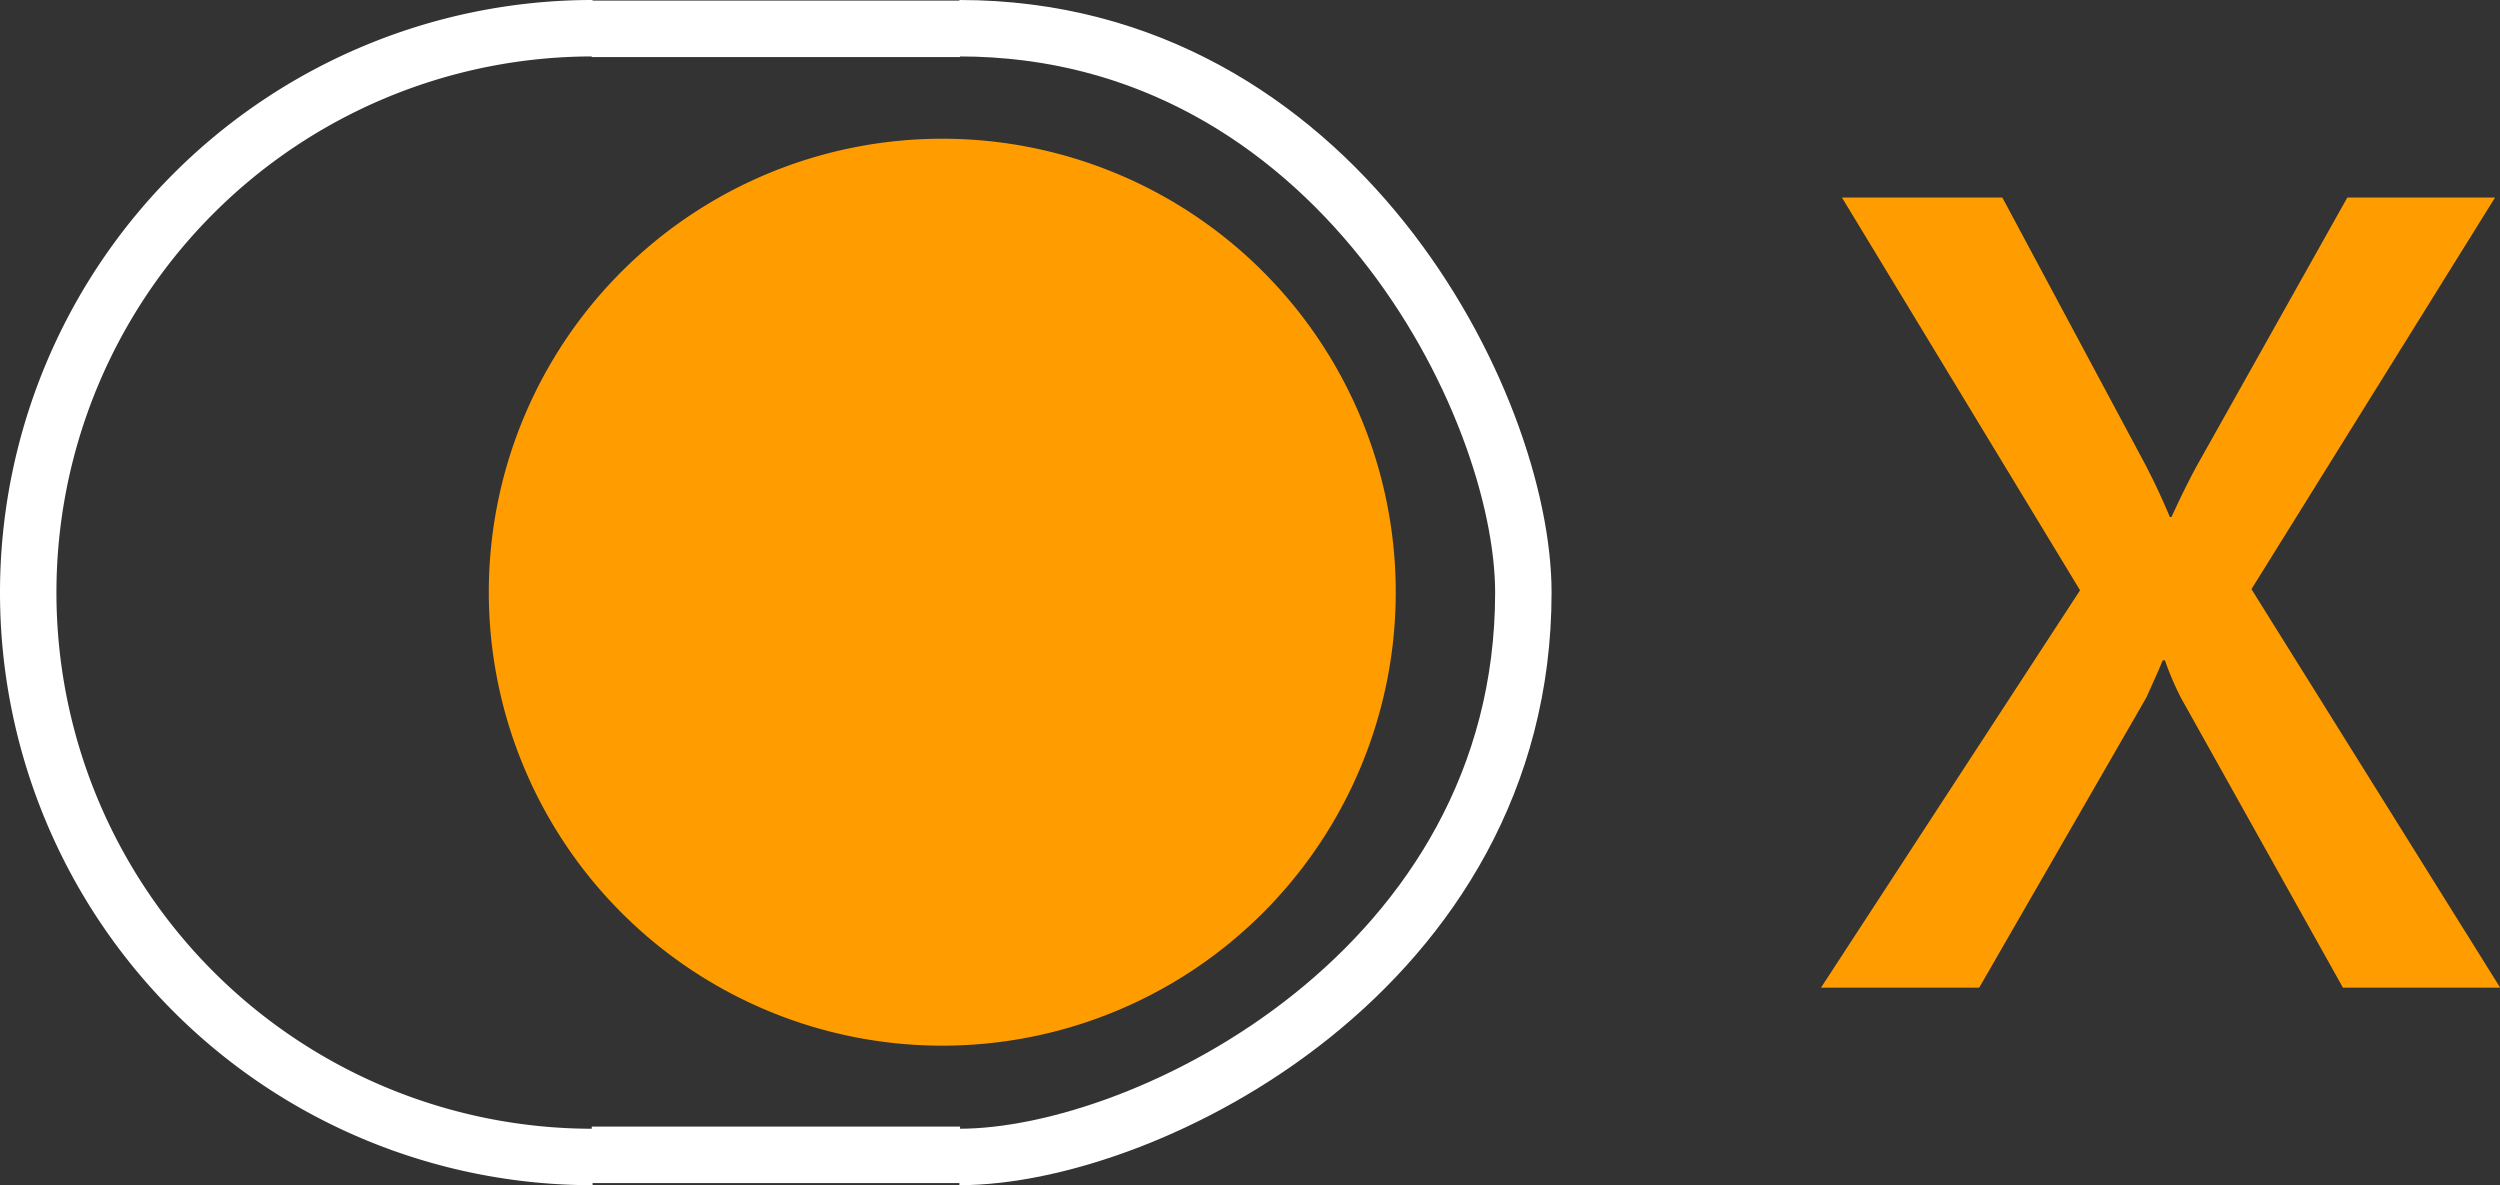 <svg xmlns="http://www.w3.org/2000/svg" width="44.297" height="21" viewBox="0 0 44.297 21">
  <rect x="0" y="0" width="44.297" height="21" fill="#333333" stroke="none"/>
  <g id="组_20" data-name="组 20" transform="translate(-43.9 -560.5)">
    <g id="button_switch" transform="translate(518.815 1623.427)">
      <path id="路径_23364" data-name="路径 23364" d="M569.946,371.146a10,10,0,0,0,0,20" transform="translate(-1034.361 -1433.573)" fill="none" stroke="#fff" stroke-linejoin="bevel" stroke-width="1" fill-rule="evenodd"/>
      <line id="直线_9083" data-name="直线 9083" x2="6.526" transform="translate(-464.43 -1062.416)" fill="none" stroke="#fff" stroke-linejoin="bevel" stroke-width="1"/>
      <path id="路径_23365" data-name="路径 23365" d="M566.065,371.146c6.661,0,9.993,6.665,9.993,10,0,6.665-6.661,10-9.993,10" transform="translate(-1023.981 -1433.573)" fill="none" stroke="#fff" stroke-linejoin="bevel" stroke-width="1" fill-rule="evenodd"/>
      <line id="直线_9084" data-name="直线 9084" x1="6.526" transform="translate(-464.43 -1042.465)" fill="none" stroke="#fff" stroke-linejoin="bevel" stroke-width="1"/>
      <path id="路径_23366" data-name="路径 23366" d="M7.781-.469A8.035,8.035,0,1,1-.254,7.566,8.035,8.035,0,0,1,7.781-.469Z" transform="translate(-466 -1060)" fill="#ff9d00"/>
    </g>
    <g id="组_19" data-name="组 19" transform="translate(-85.718 470.385)">
      <path id="路径_362" data-name="路径 362" d="M12.2,0H9.414L6.543-5.137A5.161,5.161,0,0,1,6.26-5.8H6.221q-.088.215-.293.664L2.969,0H.166l4.59-7.041L.537-14H3.379L5.908-9.277q.244.469.439.938h.029q.283-.615.488-.977L9.492-14h2.617L7.793-7.061Z" transform="translate(161.718 107.615)" fill="#ff9d00"/>
    </g>
  </g>
</svg>

